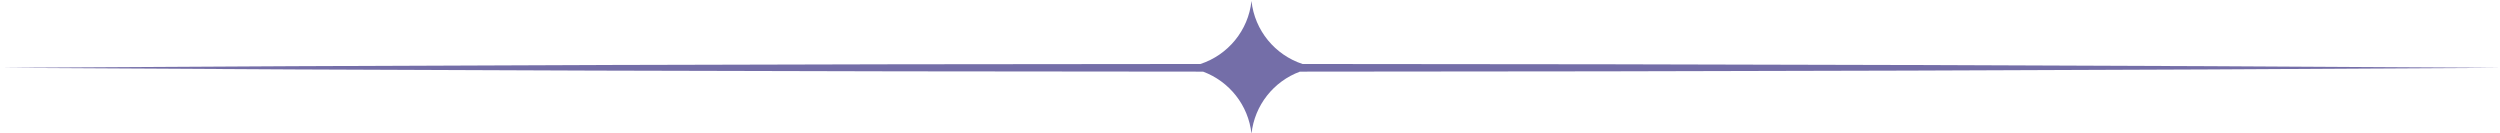 <?xml version="1.0" encoding="utf-8"?>
<!-- Generator: Adobe Illustrator 26.0.1, SVG Export Plug-In . SVG Version: 6.00 Build 0)  -->
<svg version="1.1" id="Layer_1" xmlns="http://www.w3.org/2000/svg" xmlns:xlink="http://www.w3.org/1999/xlink" x="0px" y="0px"
	 viewBox="0 0 640 34" style="enable-background:new 0 0 640 34;" xml:space="preserve">
<style type="text/css">
	.st0{fill:#746EA8;}
</style>
<g>
	<path class="st0" d="M640.38,17.36c-98.4-0.63-202.56-0.95-306.94-0.98c-7.02-2.31-12.25-8.56-13.06-16.13
		c-0.81,7.58-6.04,13.82-13.06,16.13C202.93,16.41,98.78,16.73,0.38,17.36c98.61,0.63,203,0.95,307.61,0.98
		c6.68,2.48,11.61,8.57,12.39,15.91c0.78-7.34,5.71-13.43,12.39-15.91C437.38,18.31,541.77,17.99,640.38,17.36z"/>
</g>
</svg>
